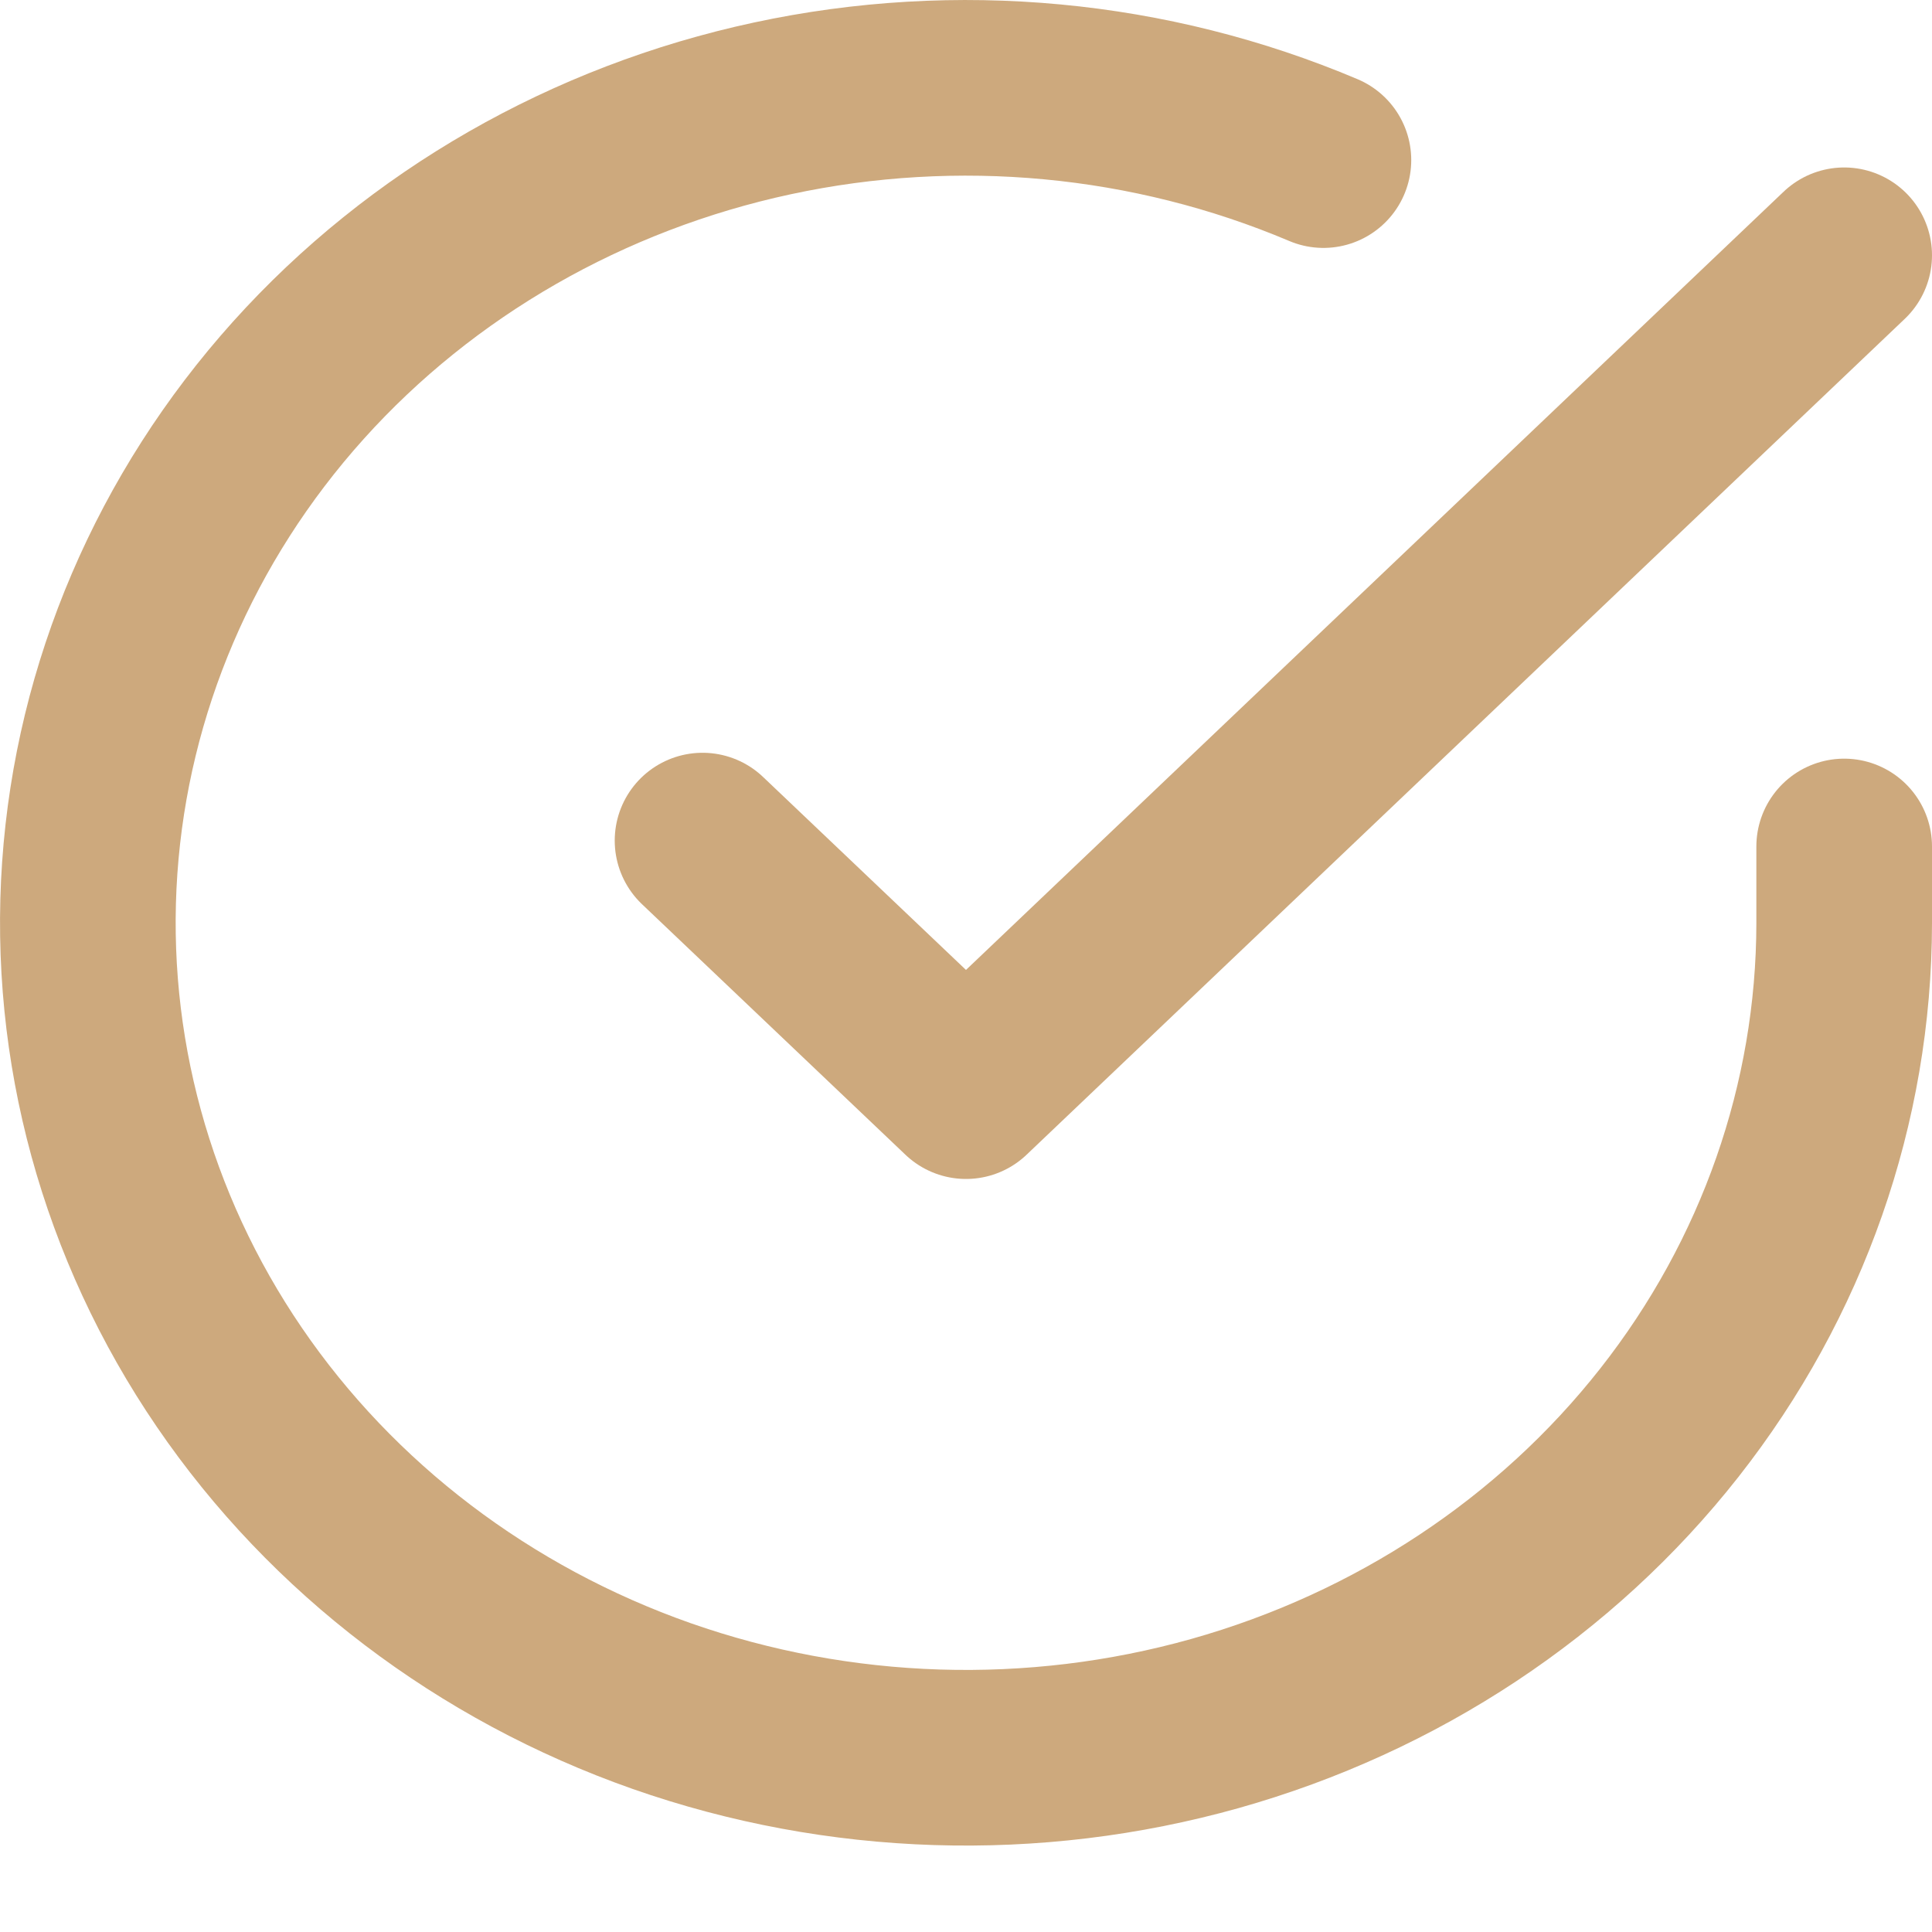 <svg width="22" height="22" viewBox="0 0 22 22" fill="none" xmlns="http://www.w3.org/2000/svg">
<path d="M21 9.639V10.513C20.998 12.564 20.3 14.559 19.009 16.201C17.718 17.843 15.903 19.044 13.835 19.626C11.767 20.207 9.557 20.137 7.534 19.427C5.512 18.716 3.785 17.403 2.611 15.683C1.437 13.963 0.88 11.928 1.022 9.882C1.164 7.836 1.997 5.889 3.398 4.33C4.799 2.772 6.693 1.686 8.796 1.234C10.899 0.782 13.1 0.989 15.07 1.823" stroke="#CDA97D" stroke-width="2" stroke-linecap="round" stroke-linejoin="round"/>
<path d="M21 2.907L11 12.425L8 9.572" stroke="#CDA97D" stroke-width="2" stroke-linecap="round" stroke-linejoin="round"/>
</svg>
